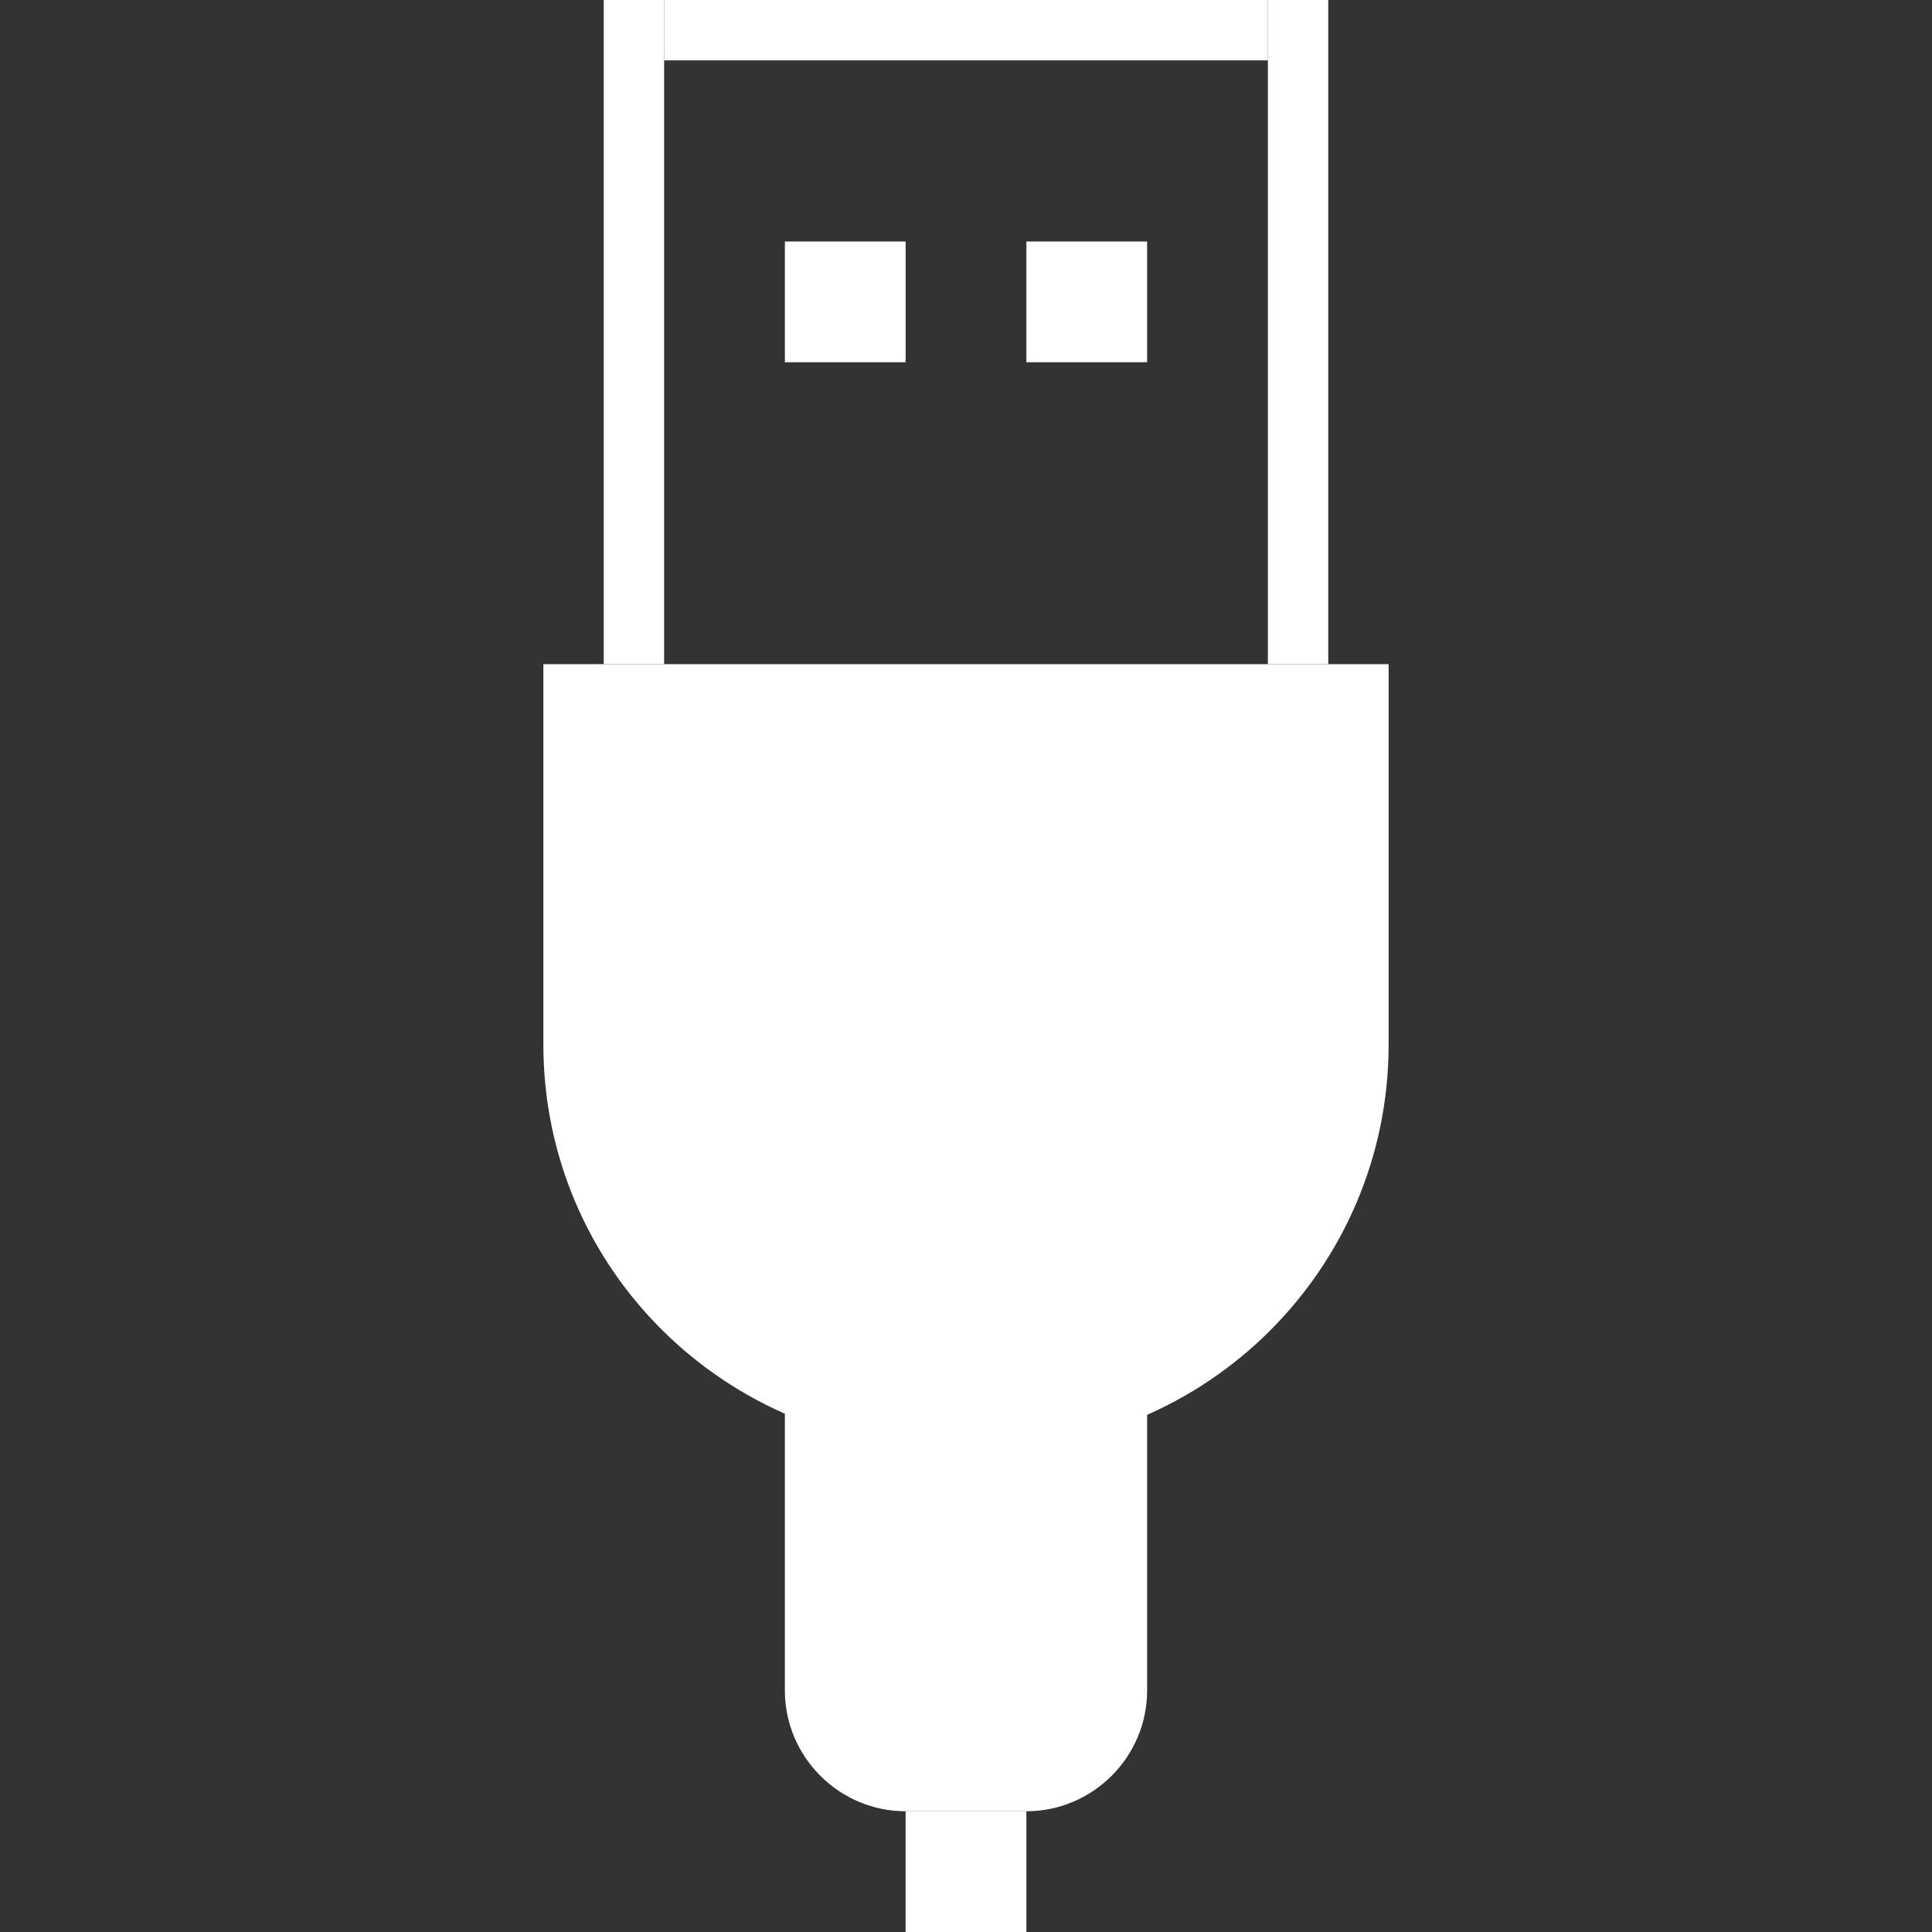 <?xml version="1.0" encoding="utf-8"?>
<!-- Generator: Adobe Illustrator 26.5.0, SVG Export Plug-In . SVG Version: 6.00 Build 0)  -->
<svg version="1.1" id="Lager_3" xmlns="http://www.w3.org/2000/svg" xmlns:xlink="http://www.w3.org/1999/xlink" x="0px" y="0px"
	 viewBox="0 0 32 32" style="enable-background:new 0 0 32 32;" xml:space="preserve">
<rect x="0" y="0" width="32" height="32" fill="#333333" stroke="none"/>
<style type="text/css">
	.st0{fill:#FFFFFF;}
</style>
<rect x="10" y="0" class="st0" width="1" height="11"/>
<path class="st0" d="M16.3,24h-0.5C12,24,9,21,9,17.3V11h14v6.3C23,21,20,24,16.3,24z"/>
<path class="st0" d="M17,30h-2c-1.1,0-2-0.9-2-2v-5h6v5C19,29.1,18.1,30,17,30z"/>
<rect x="15" y="30" class="st0" width="2" height="2"/>
<rect x="21" y="0" class="st0" width="1" height="11"/>
<rect x="11" y="0" class="st0" width="10" height="1"/>
<rect x="13" y="4" class="st0" width="2" height="2"/>
<rect x="17" y="4" class="st0" width="2" height="2"/>
</svg>
